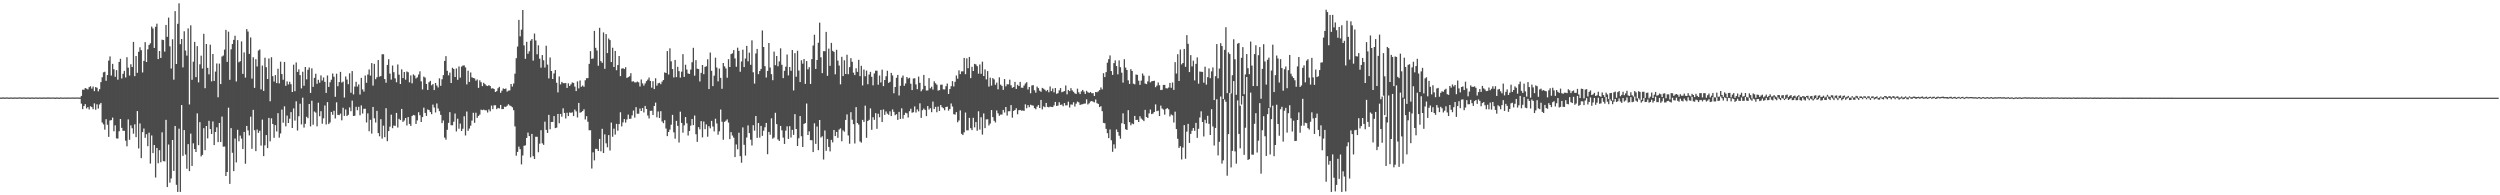 <?xml version="1.0" encoding="UTF-8"?>
<svg xmlns="http://www.w3.org/2000/svg" width="1920" height="150">
  <path d="M0 74.894h1v1.000H0zM1 74.912h1v1.000H1zM2 74.775h1v1.000H2zM3 74.908h1v1.000H3zM4 74.904h1v1.000H4zM5 74.774h1v1.000H5zM6 74.935h1v1.000H6zM7 74.919h1v1.000H7zM8 74.789h1v1.000H8zM9 74.942h1v1.000H9zM10 74.929h1v1.000H10zM11 74.793h1v1.000H11zM12 74.898h1v1.000H12zM13 74.913h1v1.000H13zM14 74.780h1v1.000H14zM15 74.784h1v1.000H15zM16 74.922h1v1.000H16zM17 74.851h1v1.000H17zM18 74.788h1v1.000H18zM19 74.926h1v1.000H19zM20 74.946h1v1.000H20zM21 74.794h1v1.000H21zM22 74.919h1v1.000H22zM23 74.965h1v1.000H23zM24 74.793h1v1.000H24zM25 74.908h1v1.000H25zM26 74.940h1v1.000H26zM27 74.794h1v1.000H27zM28 74.908h1v1.000H28zM29 74.941h1v1.000H29zM30 74.800h1v1.000H30zM31 74.908h1v1.000H31zM32 74.911h1v1.000H32zM33 74.816h1v1.000H33zM34 74.880h1v1.000H34zM35 74.915h1v1.000H35zM36 74.811h1v1.000H36zM37 74.810h1v1.000H37zM38 74.905h1v1.000H38zM39 74.887h1v1.000H39zM40 74.801h1v1.000H40zM41 74.889h1v1.000H41zM42 74.969h1v1.000H42zM43 74.815h1v1.000H43zM44 74.896h1v1.000H44zM45 74.986h1v1.000H45zM46 74.827h1v1.000H46zM47 74.893h1v1.000H47zM48 74.944h1v1.000H48zM49 74.830h1v1.000H49zM50 74.889h1v1.000H50zM51 74.918h1v1.000H51zM52 74.831h1v1.000H52zM53 74.897h1v1.000H53zM54 74.894h1v1.000H54zM55 74.840h1v1.000H55zM56 74.873h1v1.000H56zM57 74.884h1v1.000H57zM58 74.844h1v1.000H58zM59 74.844h1v1.000H59zM60 74.895h1v1.000H60zM61 74.913h1v1.000H61zM62 73.658h1v5.946H62zM63 68.888h1v14.944H63zM64 68.938h1v12.517H64zM65 67.581h1v12.379H65zM66 68.115h1v15.125H66zM67 68.641h1v13.618H67zM68 66.932h1v17.126H68zM69 66.207h1v15.391H69zM70 68.029h1v14.202H70zM71 66.447h1v17.407H71zM72 69.979h1v9.408H72zM73 66.891h1v17.376H73zM74 67.400h1v12.749H74zM75 70.126h1v13.277H75zM76 68.469h1v11.752H76zM77 63.070h1v15.980H77zM78 59.350h1v34.779H78zM79 55.569h1v39.950H79zM80 55.084h1v44.490H80zM81 62.063h1v29.490H81zM82 57.661h1v38.156H82zM83 46.552h1v58.542H83zM84 43.298h1v49.243H84zM85 58.030h1v34.247H85zM86 49.045h1v41.270H86zM87 53.214h1v47.621H87zM88 58.966h1v37.296H88zM89 53.885h1v52.380H89zM90 61.210h1v45.217H90zM91 47.550h1v53.258H91zM92 45.144h1v46.272H92zM93 60.251h1v37.930H93zM94 56.695h1v43.770H94zM95 54.422h1v46.041H95zM96 59.483h1v48.554H96zM97 43.934h1v68.444H97zM98 51.973h1v39.751H98zM99 57.993h1v49.364H99zM100 49.371h1v46.937H100zM101 51.449h1v47.053H101zM102 32.142h1v70.533H102zM103 58.491h1v37.015H103zM104 43.053h1v62.288H104zM105 55.900h1v29.401H105zM106 39.797h1v74.231H106zM107 36.306h1v58.517H107zM108 38.532h1v82.935H108zM109 55.672h1v45.821H109zM110 46.753h1v51.967H110zM111 32.345h1v73.482H111zM112 47.593h1v55.456H112zM113 37.885h1v74.413H113zM114 34.529h1v67.380H114zM115 33.247h1v92.381H115zM116 20.453h1v83.578H116zM117 21.923h1v95.657H117zM118 36.820h1v74.564H118zM119 20.574h1v115.765H119zM120 18.177h1v95.444H120zM121 45.338h1v80.030H121zM122 39.192h1v76.163H122zM123 44.492h1v80.139H123zM124 30.444h1v71.190H124zM125 30.793h1v92.953H125zM126 39.638h1v84.306H126zM127 19.128h1v72.917H127zM128 28.254h1v115.423H128zM129 13.529h1v97.467H129zM130 35.572h1v104.737H130zM131 52.646h1v84.434H131zM132 30.142h1v77.381H132zM133 61.181h1v70.116H133zM134 8.565h1v88.224H134zM135 49.167h1v92.759H135zM136 18.297h1v129.124H136zM137 2.579h1v96.234H137zM138 33.929h1v113.492H138zM139 29.957h1v50.758H139zM140 51.751h1v67.972H140zM141 23.993h1v75.887H141zM142 38.809h1v79.856H142zM143 42.693h1v86.879H143zM144 21.823h1v88.882H144zM145 80.227h1v51.184H145zM146 19.431h1v83.186H146zM147 61.300h1v66.129H147zM148 47.379h1v62.678H148zM149 32.178h1v82.321H149zM150 59.222h1v57.498H150zM151 35.443h1v51.652H151zM152 63.297h1v48.197H152zM153 49.389h1v44.412H153zM154 42.748h1v77.388H154zM155 52.650h1v66.310H155zM156 25.947h1v72.489H156zM157 67.752h1v47.616H157zM158 33.792h1v62.985H158zM159 52.139h1v54.133H159zM160 57.095h1v35.661H160zM161 34.295h1v64.810H161zM162 62.522h1v40.401H162zM163 41.460h1v51.838H163zM164 62.154h1v49.253H164zM165 55.001h1v46.386H165zM166 48.726h1v49.078H166zM167 74.711h1v34.471H167zM168 48.859h1v45.584H168zM169 64.543h1v44.494H169zM170 43.417h1v46.114H170zM171 42.631h1v69.999H171zM172 38.080h1v74.473H172zM173 22.930h1v112.256H173zM174 47.521h1v84.592H174zM175 24.333h1v58.374H175zM176 61.297h1v79.913H176zM177 37.901h1v60.489H177zM178 33.813h1v83.546H178zM179 30.626h1v100.787H179zM180 27.457h1v78.944H180zM181 62.569h1v62.171H181zM182 30.840h1v68.830H182zM183 47.837h1v60.721H183zM184 47.019h1v57.104H184zM185 31.789h1v74.669H185zM186 56.715h1v57.757H186zM187 40.250h1v61.077H187zM188 59.603h1v66.129H188zM189 22.326h1v74.382H189zM190 24.243h1v75.889H190zM191 41.391h1v62.577H191zM192 28.769h1v60.838H192zM193 60.361h1v53.920H193zM194 43.981h1v40.373H194zM195 67.482h1v32.516H195zM196 45.451h1v70.625H196zM197 51.064h1v48.392H197zM198 38.804h1v63.244H198zM199 38.011h1v62.368H199zM200 68.678h1v43.167H200zM201 50.359h1v41.492H201zM202 69.835h1v50.093H202zM203 44.360h1v67.264H203zM204 51.612h1v52.134H204zM205 60.678h1v53.109H205zM206 44.880h1v45.713H206zM207 77.781h1v30.740H207zM208 43.946h1v46.934H208zM209 58.471h1v36.758H209zM210 62.608h1v43.243H210zM211 57.644h1v38.435H211zM212 63.803h1v37.148H212zM213 52.774h1v34.155H213zM214 64.025h1v41.703H214zM215 47.351h1v55.129H215zM216 56.898h1v27.261H216zM217 61.216h1v33.049H217zM218 47.589h1v34.064H218zM219 65.903h1v31.137H219zM220 62.499h1v26.262H220zM221 64.893h1v29.586H221zM222 62.806h1v28.376H222zM223 64.689h1v21.443H223zM224 70.660h1v27.651H224zM225 49.661h1v33.565H225zM226 70.058h1v22.566H226zM227 47.963h1v29.859H227zM228 55.251h1v44.981H228zM229 53.251h1v36.030H229zM230 57.708h1v21.966H230zM231 67.866h1v27.648H231zM232 55.103h1v19.904H232zM233 65.821h1v32.189H233zM234 51.464h1v43.598H234zM235 60.913h1v28.792H235zM236 53.608h1v37.186H236zM237 51.827h1v28.045H237zM238 71.369h1v25.701H238zM239 52.496h1v24.858H239zM240 66.711h1v29.076H240zM241 59.807h1v25.838H241zM242 56.625h1v29.841H242zM243 64.359h1v32.663H243zM244 61.262h1v17.660H244zM245 63.469h1v25.827H245zM246 57.894h1v27.519H246zM247 61.843h1v33.166H247zM248 59.484h1v31.390H248zM249 62.866h1v18.157H249zM250 71.355h1v24.253H250zM251 57.936h1v20.496H251zM252 66.751h1v28.525H252zM253 63.190h1v30.864H253zM254 61.221h1v24.746H254zM255 56.461h1v31.685H255zM256 58.922h1v26.164H256zM257 74.347h1v16.616H257zM258 56.568h1v22.009H258zM259 66.211h1v21.995H259zM260 63.035h1v25.412H260zM261 55.210h1v32.011H261zM262 63.387h1v29.019H262zM263 62.663h1v20.059H263zM264 74.910h1v14.053H264zM265 58.735h1v25.335H265zM266 61.063h1v28.070H266zM267 64.684h1v23.485H267zM268 56.295h1v26.191H268zM269 71.197h1v14.216H269zM270 54.570h1v22.701H270zM271 72.516h1v16.550H271zM272 66.531h1v22.367H272zM273 62.840h1v19.178H273zM274 66.477h1v18.195H274zM275 64.796h1v17.236H275zM276 72.622h1v15.927H276zM277 59.822h1v21.108H277zM278 68.677h1v18.491H278zM279 70.346h1v13.211H279zM280 58.019h1v25.470H280zM281 63.609h1v30.464H281zM282 57.247h1v29.843H282zM283 53.325h1v47.485H283zM284 58.073h1v33.908H284zM285 48.445h1v54.150H285zM286 65.760h1v16.341H286zM287 49.038h1v41.827H287zM288 60.827h1v33.269H288zM289 59.346h1v25.825H289zM290 46.128h1v56.063H290zM291 58.858h1v45.771H291zM292 58.435h1v33.130H292zM293 41.684h1v64.769H293zM294 41.693h1v54.825H294zM295 60.747h1v44.604H295zM296 63.515h1v19.606H296zM297 49.859h1v58.604H297zM298 45.459h1v55.212H298zM299 56.549h1v40.731H299zM300 61.145h1v26.944H300zM301 50.319h1v48.159H301zM302 55.458h1v40.942H302zM303 60.169h1v36.511H303zM304 63.161h1v23.567H304zM305 49.508h1v48.420H305zM306 57.349h1v33.868H306zM307 64.501h1v27.732H307zM308 53.251h1v30.406H308zM309 59.937h1v33.677H309zM310 55.295h1v37.295H310zM311 61.200h1v29.436H311zM312 54.861h1v41.499H312zM313 55.500h1v34.425H313zM314 63.254h1v31.942H314zM315 57.881h1v38.816H315zM316 63.997h1v25.166H316zM317 57.132h1v31.147H317zM318 58.002h1v30.643H318zM319 60.280h1v34.884H319zM320 59.367h1v33.083H320zM321 57.222h1v28.954H321zM322 54.793h1v33.717H322zM323 62.457h1v31.243H323zM324 68.701h1v21.218H324zM325 58.808h1v23.868H325zM326 59.598h1v27.159H326zM327 64.442h1v24.587H327zM328 69.076h1v14.996H328zM329 63.116h1v21.396H329zM330 62.124h1v23.935H330zM331 65.538h1v22.150H331zM332 64.539h1v15.804H332zM333 69.164h1v13.440H333zM334 63.744h1v22.646H334zM335 65.678h1v13.800H335zM336 67.197h1v16.105H336zM337 60.166h1v25.246H337zM338 65.902h1v22.316H338zM339 60.891h1v33.671H339zM340 57.681h1v34.842H340zM341 46.803h1v58.872H341zM342 43.090h1v64.161H342zM343 54.372h1v45.302H343zM344 57.848h1v36.511H344zM345 55.769h1v30.374H345zM346 63.728h1v32.454H346zM347 52.039h1v44.181H347zM348 53.007h1v40.482H348zM349 59.157h1v28.013H349zM350 52.557h1v48.423H350zM351 61.264h1v29.905H351zM352 51.025h1v47.861H352zM353 59.601h1v35.336H353zM354 51.125h1v49.475H354zM355 50.323h1v48.562H355zM356 50.205h1v39.079H356zM357 51.784h1v52.258H357zM358 64.812h1v20.844H358zM359 54.290h1v46.155H359zM360 62.912h1v35.782H360zM361 55.631h1v40.867H361zM362 59.397h1v33.230H362zM363 59.895h1v26.760H363zM364 60.227h1v34.081H364zM365 61.938h1v24.654H365zM366 61.006h1v29.530H366zM367 67.495h1v21.566H367zM368 61.675h1v26.358H368zM369 63.203h1v21.022H369zM370 66.135h1v18.423H370zM371 63.613h1v20.536H371zM372 64.597h1v20.111H372zM373 65.685h1v19.050H373zM374 66.100h1v20.330H374zM375 65.371h1v18.676H375zM376 66.109h1v19.407H376zM377 67.984h1v13.120H377zM378 67.751h1v16.083H378zM379 68.345h1v12.534H379zM380 70.663h1v10.183H380zM381 70.012h1v13.817H381zM382 67.799h1v15.096H382zM383 66.731h1v16.573H383zM384 71.250h1v9.318H384zM385 69.657h1v14.175H385zM386 67.894h1v15.851H386zM387 68.369h1v13.542H387zM388 67.951h1v14.182H388zM389 70.367h1v10.830H389zM390 69.563h1v10.491H390zM391 69.408h1v11.575H391zM392 64.504h1v17.052H392zM393 66.472h1v15.936H393zM394 64.139h1v20.470H394zM395 56.552h1v40.501H395zM396 44.718h1v74.842H396zM397 35.724h1v80.952H397zM398 15.243h1v97.359H398zM399 27.910h1v86.698H399zM400 22.780h1v103.460H400zM401 7.690h1v111.703H401zM402 34.866h1v77.115H402zM403 45.179h1v66.460H403zM404 32.089h1v73.847H404zM405 41.258h1v60.554H405zM406 39.360h1v65.124H406zM407 31.257h1v89.633H407zM408 30.015h1v72.840H408zM409 46.541h1v73.435H409zM410 25.774h1v96.354H410zM411 31.055h1v73.943H411zM412 41.656h1v63.395H412zM413 34.790h1v82.147H413zM414 45.034h1v65.289H414zM415 51.959h1v48.048H415zM416 42.314h1v67.774H416zM417 46.299h1v64.946H417zM418 51.857h1v41.603H418zM419 35.137h1v64.619H419zM420 49.591h1v52.508H420zM421 60.225h1v27.995H421zM422 44.154h1v55.128H422zM423 54.534h1v39.146H423zM424 60.650h1v33.002H424zM425 56.441h1v32.696H425zM426 53.802h1v44.616H426zM427 63.518h1v34.521H427zM428 70.967h1v16.541H428zM429 58.729h1v35.933H429zM430 64.807h1v22.704H430zM431 62.881h1v26.745H431zM432 63.842h1v19.335H432zM433 63.882h1v22.850H433zM434 63.799h1v27.195H434zM435 67.545h1v19.042H435zM436 64.018h1v25.104H436zM437 65.977h1v20.381H437zM438 64.773h1v21.909H438zM439 63.271h1v23.021H439zM440 63.714h1v25.437H440zM441 66.500h1v17.673H441zM442 69.963h1v15.578H442zM443 62.530h1v27.679H443zM444 67.888h1v11.145H444zM445 61.814h1v24.771H445zM446 66.603h1v19.540H446zM447 65.689h1v19.599H447zM448 66.679h1v17.241H448zM449 61.634h1v30.114H449zM450 60.066h1v29.150H450zM451 59.998h1v33.516H451zM452 49.037h1v51.024H452zM453 39.294h1v60.756H453zM454 45.200h1v84.215H454zM455 44.882h1v72.114H455zM456 23.687h1v99.488H456zM457 36.734h1v77.540H457zM458 38.736h1v75.639H458zM459 50.478h1v65.511H459zM460 21.356h1v85.349H460zM461 46.959h1v69.266H461zM462 48.295h1v50.604H462zM463 24.889h1v92.670H463zM464 52.837h1v50.407H464zM465 26.149h1v83.909H465zM466 40.756h1v72.417H466zM467 29.591h1v74.165H467zM468 30.772h1v84.859H468zM469 47.656h1v46.481H469zM470 36.666h1v68.327H470zM471 51.468h1v47.350H471zM472 39.114h1v64.282H472zM473 53.890h1v41.244H473zM474 49.975h1v50.375H474zM475 43.021h1v52.269H475zM476 58.480h1v27.716H476zM477 52.684h1v44.416H477zM478 52.370h1v41.642H478zM479 53.039h1v38.404H479zM480 51.584h1v42.575H480zM481 59.871h1v31.902H481zM482 59.226h1v28.802H482zM483 58.557h1v32.729H483zM484 56.224h1v34.915H484zM485 62.646h1v26.005H485zM486 62.413h1v22.455H486zM487 63.279h1v27.050H487zM488 63.291h1v18.978H488zM489 62.640h1v24.709H489zM490 63.212h1v24.120H490zM491 66.389h1v16.983H491zM492 61.025h1v24.240H492zM493 64.074h1v18.938H493zM494 65.719h1v20.663H494zM495 64.062h1v17.314H495zM496 62.305h1v21.408H496zM497 61.138h1v27.618H497zM498 59.519h1v31.484H498zM499 62.161h1v23.006H499zM500 67.307h1v17.718H500zM501 62.364h1v25.954H501zM502 68.391h1v13.031H502zM503 60.091h1v18.706H503zM504 65.786h1v24.348H504zM505 63.982h1v21.638H505zM506 63.606h1v27.063H506zM507 64.641h1v20.744H507zM508 62.648h1v30.626H508zM509 61.454h1v33.160H509zM510 55.624h1v36.688H510zM511 56.076h1v42.620H511zM512 39.242h1v65.331H512zM513 57.233h1v44.118H513zM514 37.110h1v62.413H514zM515 47.128h1v48.641H515zM516 53.024h1v35.202H516zM517 59.477h1v42.172H517zM518 46.013h1v60.500H518zM519 59.243h1v33.565H519zM520 51.292h1v45.390H520zM521 54.627h1v54.825H521zM522 59.603h1v26.178H522zM523 55.036h1v39.374H523zM524 41.591h1v60.316H524zM525 59.101h1v37.150H525zM526 49.696h1v40.187H526zM527 53.424h1v41.317H527zM528 56.401h1v47.671H528zM529 56.785h1v43.807H529zM530 53.455h1v43.037H530zM531 47.815h1v43.590H531zM532 36.727h1v59.358H532zM533 58.095h1v30.634H533zM534 46.195h1v56.928H534zM535 52.752h1v56.219H535zM536 53.030h1v44.609H536zM537 62.573h1v36.749H537zM538 55.942h1v37.109H538zM539 49.910h1v55.611H539zM540 56.999h1v36.340H540zM541 51.335h1v47.893H541zM542 50.870h1v44.689H542zM543 45.509h1v59.495H543zM544 68.395h1v28.527H544zM545 40.326h1v58.229H545zM546 54.399h1v38.421H546zM547 66.160h1v30.999H547zM548 58.131h1v42.789H548zM549 44.303h1v46.905H549zM550 51.868h1v42.951H550zM551 62.454h1v41.015H551zM552 52.682h1v48.201H552zM553 59.808h1v24.304H553zM554 68.220h1v25.258H554zM555 48.393h1v58.940H555zM556 50.926h1v42.682H556zM557 52.585h1v40.153H557zM558 59.689h1v32.018H558zM559 45.490h1v48.672H559zM560 51.466h1v55.398H560zM561 41.532h1v59.927H561zM562 40.971h1v63.128H562zM563 38.456h1v67.274H563zM564 44.877h1v75.762H564zM565 51.240h1v59.718H565zM566 36.627h1v78.030H566zM567 39.072h1v62.884H567zM568 55.073h1v64.880H568zM569 47.212h1v77.760H569zM570 38.125h1v59.715H570zM571 51.483h1v59.716H571zM572 44.976h1v74.508H572zM573 35.237h1v70.412H573zM574 47.115h1v49.186H574zM575 40.439h1v61.817H575zM576 49.766h1v57.497H576zM577 30.999h1v80.762H577zM578 55.502h1v40.658H578zM579 64.208h1v36.123H579zM580 41.084h1v48.017H580zM581 37.574h1v68.324H581zM582 56.917h1v37.540H582zM583 54.527h1v51.168H583zM584 52.943h1v43.776H584zM585 23.372h1v80.998H585zM586 36.103h1v64.325H586zM587 50.857h1v46.901H587zM588 59.521h1v34.880H588zM589 54.477h1v63.958H589zM590 33.046h1v68.282H590zM591 51.883h1v51.584H591zM592 56.962h1v33.919H592zM593 61.585h1v44.950H593zM594 39.648h1v65.959H594zM595 50.053h1v36.559H595zM596 43.014h1v52.341H596zM597 50.872h1v56.253H597zM598 47.150h1v61.076H598zM599 37.095h1v59.611H599zM600 49.790h1v50.330H600zM601 59.983h1v45.678H601zM602 54.360h1v56.177H602zM603 51.267h1v49.033H603zM604 41.863h1v55.144H604zM605 57.912h1v48.803H605zM606 51.470h1v45.426H606zM607 54.354h1v51.266H607zM608 38.401h1v61.313H608zM609 69.493h1v34.064H609zM610 40.795h1v46.875H610zM611 58.942h1v40.132H611zM612 38.959h1v73.150H612zM613 54.196h1v51.980H613zM614 63.014h1v26.104H614zM615 46.296h1v58.350H615zM616 48.914h1v64.002H616zM617 45.376h1v49.803H617zM618 64.403h1v30.123H618zM619 46.894h1v32.617H619zM620 53.231h1v50.443H620zM621 51.585h1v49.262H621zM622 64.441h1v43.170H622zM623 45.393h1v62.356H623zM624 34.964h1v81.809H624zM625 26.687h1v68.034H625zM626 52.933h1v57.534H626zM627 46.064h1v51.100H627zM628 32.803h1v82.532H628zM629 17.409h1v74.731H629zM630 44.052h1v61.595H630zM631 56.142h1v48.536H631zM632 39.301h1v83.232H632zM633 39.327h1v60.854H633zM634 24.480h1v91.404H634zM635 58.230h1v48.525H635zM636 37.343h1v75.516H636zM637 50.511h1v65.782H637zM638 32.902h1v74.522H638zM639 39.014h1v70.373H639zM640 39.815h1v60.026H640zM641 57.087h1v47.422H641zM642 38.222h1v63.081H642zM643 46.563h1v59.261H643zM644 50.356h1v49.137H644zM645 64.781h1v33.816H645zM646 43.630h1v64.867H646zM647 58.425h1v41.740H647zM648 46.327h1v54.789H648zM649 56.828h1v35.297H649zM650 42.060h1v45.822H650zM651 56.987h1v47.075H651zM652 51.578h1v58.802H652zM653 44.639h1v41.529H653zM654 47.449h1v44.500H654zM655 55.818h1v39.555H655zM656 57.640h1v52.525H656zM657 52.417h1v29.840H657zM658 55.185h1v39.265H658zM659 45.920h1v49.789H659zM660 58.468h1v50.180H660zM661 50.557h1v58.996H661zM662 65.660h1v26.373H662zM663 53.415h1v40.222H663zM664 58.592h1v22.536H664zM665 54.212h1v51.641H665zM666 64.711h1v28.242H666zM667 57.227h1v34.765H667zM668 55.184h1v28.076H668zM669 58.970h1v40.723H669zM670 65.516h1v24.486H670zM671 56.417h1v35.615H671zM672 54.268h1v32.629H672zM673 54.288h1v44.620H673zM674 65.060h1v22.298H674zM675 58.019h1v32.030H675zM676 63.313h1v21.111H676zM677 53.501h1v40.233H677zM678 66.174h1v17.894H678zM679 61.418h1v26.803H679zM680 58.553h1v27.073H680zM681 54.310h1v32.965H681zM682 63.635h1v24.517H682zM683 62.804h1v22.716H683zM684 55.959h1v33.183H684zM685 57.963h1v26.051H685zM686 71.618h1v14.310H686zM687 66.791h1v21.672H687zM688 59.729h1v27.964H688zM689 57.557h1v34.500H689zM690 73.340h1v12.562H690zM691 65.908h1v25.459H691zM692 59.668h1v23.516H692zM693 58.030h1v33.123H693zM694 65.883h1v22.384H694zM695 64.106h1v22.456H695zM696 59.122h1v27.929H696zM697 60.368h1v29.904H697zM698 59.730h1v25.683H698zM699 64.305h1v19.228H699zM700 69.185h1v17.376H700zM701 60.299h1v25.878H701zM702 60.112h1v21.604H702zM703 64.826h1v21.595H703zM704 68.498h1v15.508H704zM705 58.833h1v26.705H705zM706 63.568h1v15.775H706zM707 70.113h1v20.393H707zM708 68.670h1v15.944H708zM709 57.567h1v25.811H709zM710 65.950h1v18.504H710zM711 69.546h1v19.640H711zM712 69.439h1v12.041H712zM713 59.994h1v24.107H713zM714 67.818h1v15.270H714zM715 66.591h1v19.593H715zM716 68.791h1v9.251H716zM717 62.461h1v21.327H717zM718 63.941h1v18.125H718zM719 65.010h1v21.228H719zM720 69.604h1v12.290H720zM721 69.198h1v16.060H721zM722 65.097h1v15.529H722zM723 64.951h1v17.373H723zM724 68.582h1v14.547H724zM725 68.718h1v15.945H725zM726 66.202h1v15.979H726zM727 64.147h1v17.792H727zM728 72.141h1v12.859H728zM729 68.409h1v15.296H729zM730 66.179h1v13.273H730zM731 62.325h1v19.474H731zM732 66.384h1v21.327H732zM733 62.829h1v25.203H733zM734 57.967h1v28.172H734zM735 60.408h1v33.486H735zM736 54.026h1v38.478H736zM737 56.928h1v27.842H737zM738 54.819h1v47.951H738zM739 54.802h1v48.954H739zM740 44.502h1v57.130H740zM741 57.005h1v29.421H741zM742 44.775h1v55.320H742zM743 52.388h1v47.702H743zM744 43.727h1v46.809H744zM745 60.024h1v38.452H745zM746 51.299h1v48.667H746zM747 54.547h1v35.933H747zM748 49.071h1v48.762H748zM749 49.453h1v44.315H749zM750 50.776h1v49.643H750zM751 56.570h1v28.874H751zM752 49.497h1v50.016H752zM753 56.677h1v33.399H753zM754 47.383h1v55.979H754zM755 58.375h1v28.773H755zM756 53.278h1v45.141H756zM757 60.956h1v30.752H757zM758 54.580h1v37.011H758zM759 66.500h1v29.881H759zM760 59.670h1v35.262H760zM761 65.728h1v18.823H761zM762 59.972h1v29.987H762zM763 60.962h1v31.788H763zM764 65.143h1v28.920H764zM765 63.422h1v21.421H765zM766 68.591h1v18.454H766zM767 59.382h1v29.565H767zM768 64.973h1v23.028H768zM769 65.933h1v22.029H769zM770 69.042h1v15.410H770zM771 60.710h1v25.714H771zM772 66.307h1v15.860H772zM773 64.709h1v24.060H773zM774 64.747h1v20.695H774zM775 61.191h1v24.203H775zM776 65.464h1v15.212H776zM777 67.411h1v22.942H777zM778 66.874h1v18.307H778zM779 62.890h1v21.573H779zM780 68.277h1v14.869H780zM781 65.119h1v22.643H781zM782 66.078h1v18.627H782zM783 62.918h1v21.535H783zM784 67.338h1v17.670H784zM785 67.424h1v17.441H785zM786 65.685h1v19.460H786zM787 64.102h1v16.001H787zM788 63.135h1v20.008H788zM789 68.730h1v12.025H789zM790 66.840h1v15.469H790zM791 71.646h1v8.765H791zM792 65.648h1v15.267H792zM793 65.398h1v15.701H793zM794 69.344h1v13.698H794zM795 71.146h1v12.765H795zM796 66.508h1v15.414H796zM797 67.673h1v13.018H797zM798 69.634h1v13.311H798zM799 70.501h1v6.269H799zM800 67.482h1v16.557H800zM801 68.118h1v13.586H801zM802 68.893h1v13.421H802zM803 70.034h1v9.003H803zM804 69.052h1v13.022H804zM805 70.858h1v11.596H805zM806 66.384h1v15.475H806zM807 70.003h1v12.142H807zM808 67.988h1v14.244H808zM809 70.907h1v10.037H809zM810 67.597h1v10.706H810zM811 72.024h1v9.312H811zM812 71.559h1v9.540H812zM813 69.395h1v9.155H813zM814 67.648h1v12.958H814zM815 70.794h1v9.505H815zM816 70.403h1v11.193H816zM817 69.955h1v9.195H817zM818 65.657h1v15.343H818zM819 72.459h1v8.400H819zM820 69.131h1v8.971H820zM821 69.978h1v12.586H821zM822 67.672h1v12.545H822zM823 69.451h1v10.929H823zM824 70.501h1v8.041H824zM825 71.678h1v10.164H825zM826 72.141h1v7.482H826zM827 68.104h1v9.936H827zM828 70.843h1v7.758H828zM829 72.222h1v8.386H829zM830 70.197h1v10.050H830zM831 69.085h1v10.961H831zM832 70.363h1v9.237H832zM833 72.149h1v7.351H833zM834 69.742h1v6.547H834zM835 70.801h1v9.405H835zM836 71.372h1v7.990H836zM837 70.635h1v7.332H837zM838 71.590h1v5.962H838zM839 71.556h1v6.560H839zM840 73.724h1v4.893H840zM841 70.660h1v5.804H841zM842 70.839h1v8.415H842zM843 70.175h1v9.663H843zM844 69.178h1v13.088H844zM845 67.169h1v14.415H845zM846 68.674h1v16.722H846zM847 56.235h1v38.124H847zM848 59.209h1v35.458H848zM849 55.402h1v43.563H849zM850 48.121h1v54.155H850zM851 45.477h1v60.603H851zM852 42.537h1v56.901H852zM853 54.584h1v53.162H853zM854 57.478h1v59.108H854zM855 48.473h1v62.364H855zM856 46.328h1v67.737H856zM857 50.763h1v48.685H857zM858 57.062h1v44.322H858zM859 46.396h1v57.828H859zM860 51.606h1v54.908H860zM861 55.798h1v38.862H861zM862 63.419h1v23.599H862zM863 45.446h1v49.887H863zM864 51.903h1v47.395H864zM865 53.751h1v46.093H865zM866 61.698h1v22.959H866zM867 64.473h1v29.343H867zM868 53.069h1v43.155H868zM869 54.464h1v40.382H869zM870 64.261h1v31.149H870zM871 64.765h1v24.294H871zM872 57.251h1v34.899H872zM873 57.517h1v34.478H873zM874 61.930h1v31.746H874zM875 65.175h1v24.093H875zM876 61.890h1v29.161H876zM877 56.429h1v35.537H877zM878 58.059h1v34.973H878zM879 64.145h1v20.242H879zM880 64.608h1v25.238H880zM881 62.492h1v28.140H881zM882 58.167h1v28.916H882zM883 63.291h1v20.804H883zM884 62.459h1v25.201H884zM885 62.189h1v25.061H885zM886 61.988h1v24.017H886zM887 66.953h1v13.248H887zM888 65.727h1v19.681H888zM889 63.316h1v21.667H889zM890 65.481h1v23.667H890zM891 69.194h1v11.914H891zM892 68.952h1v14.409H892zM893 65.221h1v18.973H893zM894 65.194h1v22.878H894zM895 67.727h1v16.049H895zM896 67.948h1v15.023H896zM897 67.237h1v16.725H897zM898 63.699h1v25.686H898zM899 67.433h1v20.484H899zM900 63.323h1v25.234H900zM901 69.036h1v25.045H901zM902 47.720h1v38.020H902zM903 56.479h1v42.669H903zM904 41.600h1v64.975H904zM905 62.226h1v51.384H905zM906 38.058h1v74.214H906zM907 49.453h1v73.024H907zM908 48.368h1v64.942H908zM909 37.568h1v58.546H909zM910 51.285h1v70.609H910zM911 26.986h1v74.122H911zM912 33.659h1v61.477H912zM913 55.337h1v54.428H913zM914 42.365h1v60.512H914zM915 51.003h1v49.380H915zM916 46.570h1v51.717H916zM917 61.737h1v38.714H917zM918 49.060h1v45.291H918zM919 44.075h1v61.813H919zM920 64.280h1v34.652H920zM921 54.936h1v35.331H921zM922 55.140h1v30.382H922zM923 55.204h1v38.472H923zM924 63.479h1v41.324H924zM925 51.192h1v40.807H925zM926 64.983h1v29.697H926zM927 59.296h1v29.663H927zM928 52.555h1v42.550H928zM929 60.037h1v43.640H929zM930 54.845h1v29.034H930zM931 51.824h1v45.324H931zM932 76.862h1v34.890H932zM933 58.546h1v39.730H933zM934 33.836h1v42.378H934zM935 60.160h1v59.190H935zM936 52.610h1v56.303H936zM937 33.194h1v40.955H937zM938 35.368h1v90.272H938zM939 76.043h1v47.109H939zM940 38.288h1v38.178H940zM941 20.873h1v57.307H941zM942 71.525h1v63.414H942zM943 40.264h1v62.750H943zM944 41.538h1v29.820H944zM945 71.749h1v56.809H945zM946 57.776h1v58.075H946zM947 30.154h1v32.112H947zM948 45.499h1v70.791H948zM949 72.782h1v52.914H949zM950 33.557h1v43.546H950zM951 32.957h1v69.916H951zM952 81.195h1v32.706H952zM953 44.379h1v35.907H953zM954 36.211h1v37.572H954zM955 72.403h1v46.514H955zM956 57.213h1v40.867H956zM957 41.542h1v17.519H957zM958 52.362h1v70.477H958zM959 56.973h1v65.223H959zM960 31.874h1v39.268H960zM961 50.372h1v68.410H961zM962 66.119h1v52.643H962zM963 41.573h1v53.530H963zM964 34.747h1v52.194H964zM965 66.102h1v51.065H965zM966 42.405h1v65.650H966zM967 36.131h1v43.089H967zM968 75.835h1v57.533H968zM969 52.904h1v47.135H969zM970 33.920h1v55.336H970zM971 47.186h1v57.463H971zM972 64.949h1v54.804H972zM973 45.935h1v41.735H973zM974 44.232h1v38.734H974zM975 82.514h1v36.112H975zM976 54.178h1v37.304H976zM977 34.290h1v46.866H977zM978 70.682h1v49.290H978zM979 57.702h1v53.638H979zM980 42.646h1v37.812H980zM981 44.895h1v50.348H981zM982 63.396h1v40.870H982zM983 45.405h1v38.536H983zM984 52.267h1v29.757H984zM985 69.648h1v39.091H985zM986 53.178h1v31.864H986zM987 51.091h1v31.773H987zM988 67.721h1v34.130H988zM989 53.921h1v32.996H989zM990 42.173h1v38.654H990zM991 56.639h1v34.216H991zM992 58.612h1v42.409H992zM993 59.921h1v32.764H993zM994 61.643h1v46.677H994zM995 66.598h1v41.576H995zM996 51.003h1v41.179H996zM997 43.759h1v42.558H997zM998 66.756h1v35.203H998zM999 65.622h1v30.939H999zM1000 52.056h1v23.847H1000zM1001 50.188h1v46.346H1001zM1002 63.242h1v31.027H1002zM1003 46.559h1v48.068H1003zM1004 45.459h1v52.972H1004zM1005 59.602h1v39.888H1005zM1006 64.992h1v28.543H1006zM1007 44.437h1v41.814H1007zM1008 59.467h1v31.474H1008zM1009 65.175h1v37.717H1009zM1010 53.426h1v37.119H1010zM1011 59.202h1v28.049H1011zM1012 58.579h1v41.195H1012zM1013 53.802h1v50.832H1013zM1014 48.062h1v48.178H1014zM1015 47.884h1v67.518H1015zM1016 28.876h1v77.568H1016zM1017 23.737h1v76.076H1017zM1018 7.457h1v132.113H1018zM1019 9.253h1v110.732H1019zM1020 34.755h1v91.687H1020zM1021 11.493h1v112.113H1021zM1022 24.465h1v122.956H1022zM1023 11.397h1v107.170H1023zM1024 21.030h1v115.483H1024zM1025 17.250h1v129.726H1025zM1026 23.172h1v118.815H1026zM1027 28.974h1v92.984H1027zM1028 20.702h1v116.688H1028zM1029 29.564h1v89.118H1029zM1030 19.407h1v128.014H1030zM1031 33.035h1v98.543H1031zM1032 31.329h1v104.258H1032zM1033 50.286h1v96.724H1033zM1034 15.876h1v96.515H1034zM1035 28.322h1v80.985H1035zM1036 45.794h1v91.334H1036zM1037 16.404h1v83.746H1037zM1038 19.488h1v83.464H1038zM1039 48.911h1v69.735H1039zM1040 22.693h1v77.343H1040zM1041 43.154h1v56.571H1041zM1042 43.355h1v60.381H1042zM1043 40.774h1v50.011H1043zM1044 53.565h1v45.052H1044zM1045 49.868h1v46.942H1045zM1046 44.482h1v46.215H1046zM1047 47.690h1v47.486H1047zM1048 63.729h1v35.531H1048zM1049 32.358h1v44.339H1049zM1050 39.460h1v54.179H1050zM1051 58.429h1v38.994H1051zM1052 27.220h1v59.158H1052zM1053 36.848h1v50.477H1053zM1054 69.101h1v40.329H1054zM1055 36.109h1v55.118H1055zM1056 29.980h1v55.963H1056zM1057 66.047h1v49.262H1057zM1058 42.895h1v69.802H1058zM1059 26.559h1v53.073H1059zM1060 76.216h1v22.890H1060zM1061 74.171h1v35.424H1061zM1062 40.824h1v32.636H1062zM1063 58.613h1v29.832H1063zM1064 89.767h1v37.721H1064zM1065 36.066h1v58.000H1065zM1066 36.948h1v36.387H1066zM1067 62.970h1v63.141H1067zM1068 42.134h1v64.638H1068zM1069 43.745h1v28.381H1069zM1070 66.171h1v62.349H1070zM1071 43.377h1v83.144H1071zM1072 43.739h1v21.847H1072zM1073 59.011h1v49.691H1073zM1074 60.025h1v68.135H1074zM1075 41.233h1v29.873H1075zM1076 54.785h1v49.955H1076zM1077 75.012h1v50.666H1077zM1078 44.280h1v31.538H1078zM1079 51.389h1v37.049H1079zM1080 79.762h1v38.828H1080zM1081 49.801h1v42.599H1081zM1082 49.290h1v36.575H1082zM1083 78.048h1v31.951H1083zM1084 51.774h1v35.364H1084zM1085 47.397h1v18.843H1085zM1086 55.553h1v42.728H1086zM1087 50.721h1v53.194H1087zM1088 45.167h1v26.064H1088zM1089 56.477h1v31.130H1089zM1090 70.638h1v25.110H1090zM1091 54.825h1v19.120H1091zM1092 52.135h1v34.632H1092zM1093 71.734h1v27.163H1093zM1094 60.199h1v21.578H1094zM1095 59.358h1v18.628H1095zM1096 74.008h1v16.549H1096zM1097 62.115h1v20.659H1097zM1098 66.656h1v14.330H1098zM1099 72.519h1v13.566H1099zM1100 65.473h1v16.900H1100zM1101 70.927h1v15.841H1101zM1102 74.641h1v13.548H1102zM1103 67.962h1v12.749H1103zM1104 67.466h1v15.174H1104zM1105 74.316h1v11.790H1105zM1106 71.284h1v10.724H1106zM1107 70.077h1v13.131H1107zM1108 70.486h1v15.895H1108zM1109 68.926h1v16.121H1109zM1110 68.146h1v13.517H1110zM1111 72.322h1v14.029H1111zM1112 72.869h1v16.201H1112zM1113 66.013h1v14.640H1113zM1114 67.333h1v16.934H1114zM1115 64.876h1v21.280H1115zM1116 66.352h1v15.984H1116zM1117 65.229h1v13.087H1117zM1118 72.352h1v17.418H1118zM1119 61.827h1v19.640H1119zM1120 67.875h1v9.854H1120zM1121 70.939h1v12.140H1121zM1122 66.827h1v9.649H1122zM1123 66.368h1v9.963H1123zM1124 69.160h1v15.462H1124zM1125 62.737h1v19.845H1125zM1126 67.877h1v9.000H1126zM1127 73.968h1v6.166H1127zM1128 70.324h1v9.691H1128zM1129 65.599h1v11.094H1129zM1130 66.686h1v12.592H1130zM1131 66.720h1v14.562H1131zM1132 66.282h1v11.391H1132zM1133 67.418h1v9.400H1133zM1134 73.357h1v6.397H1134zM1135 70.738h1v5.618H1135zM1136 68.362h1v9.088H1136zM1137 70.613h1v10.979H1137zM1138 65.970h1v13.168H1138zM1139 67.836h1v10.528H1139zM1140 68.727h1v12.115H1140zM1141 70.005h1v13.899H1141zM1142 69.770h1v10.645H1142zM1143 67.250h1v16.731H1143zM1144 69.278h1v9.519H1144zM1145 68.154h1v16.028H1145zM1146 66.261h1v12.094H1146zM1147 68.220h1v13.341H1147zM1148 66.206h1v18.200H1148zM1149 73.672h1v13.624H1149zM1150 68.761h1v12.096H1150zM1151 68.301h1v13.421H1151zM1152 70.132h1v13.799H1152zM1153 71.679h1v9.075H1153zM1154 64.199h1v12.694H1154zM1155 73.250h1v11.932H1155zM1156 70.521h1v9.272H1156zM1157 68.662h1v12.645H1157zM1158 72.894h1v12.961H1158zM1159 71.190h1v12.473H1159zM1160 65.002h1v14.349H1160zM1161 70.610h1v8.292H1161zM1162 69.096h1v13.397H1162zM1163 66.343h1v13.357H1163zM1164 67.395h1v8.594H1164zM1165 71.933h1v10.689H1165zM1166 64.736h1v16.115H1166zM1167 62.663h1v11.028H1167zM1168 69.744h1v13.451H1168zM1169 71.375h1v9.134H1169zM1170 64.206h1v10.325H1170zM1171 70.171h1v12.528H1171zM1172 74.190h1v8.906H1172zM1173 63.029h1v12.881H1173zM1174 66.847h1v10.672H1174zM1175 75.021h1v8.342H1175zM1176 64.969h1v11.490H1176zM1177 67.108h1v10.412H1177zM1178 71.531h1v15.316H1178zM1179 65.607h1v19.158H1179zM1180 66.185h1v10.770H1180zM1181 74.351h1v8.924H1181zM1182 68.639h1v15.197H1182zM1183 68.053h1v10.863H1183zM1184 69.595h1v16.327H1184zM1185 69.152h1v17.625H1185zM1186 69.767h1v10.829H1186zM1187 70.073h1v12.909H1187zM1188 74.753h1v8.785H1188zM1189 69.394h1v9.805H1189zM1190 67.776h1v12.848H1190zM1191 73.499h1v8.797H1191zM1192 67.384h1v11.092H1192zM1193 69.403h1v8.356H1193zM1194 73.650h1v8.115H1194zM1195 69.114h1v10.184H1195zM1196 70.485h1v4.809H1196zM1197 71.301h1v11.234H1197zM1198 68.057h1v13.993H1198zM1199 71.572h1v5.944H1199zM1200 72.041h1v9.964H1200zM1201 71.157h1v10.988H1201zM1202 71.201h1v5.756H1202zM1203 71.545h1v8.250H1203zM1204 68.544h1v11.584H1204zM1205 69.398h1v5.217H1205zM1206 71.543h1v6.937H1206zM1207 70.025h1v9.132H1207zM1208 69.492h1v4.872H1208zM1209 71.371h1v9.098H1209zM1210 71.264h1v8.257H1210zM1211 68.241h1v5.436H1211zM1212 72.573h1v8.698H1212zM1213 75.340h1v5.226H1213zM1214 68.075h1v9.738H1214zM1215 68.324h1v9.536H1215zM1216 75.568h1v5.187H1216zM1217 68.826h1v8.337H1217zM1218 68.435h1v6.932H1218zM1219 74.098h1v6.138H1219zM1220 70.513h1v7.782H1220zM1221 69.406h1v5.460H1221zM1222 73.023h1v8.175H1222zM1223 72.471h1v6.219H1223zM1224 71.260h1v3.948H1224zM1225 73.753h1v6.752H1225zM1226 73.178h1v5.658H1226zM1227 70.429h1v4.633H1227zM1228 73.764h1v5.965H1228zM1229 74.361h1v5.056H1229zM1230 71.034h1v4.351H1230zM1231 73.012h1v5.175H1231zM1232 74.562h1v5.051H1232zM1233 71.194h1v3.326H1233zM1234 72.572h1v5.569H1234zM1235 76.066h1v3.962H1235zM1236 71.523h1v4.775H1236zM1237 71.384h1v6.110H1237zM1238 77.099h1v2.909H1238zM1239 70.901h1v7.185H1239zM1240 70.336h1v5.638H1240zM1241 75.079h1v3.278H1241zM1242 70.768h1v7.021H1242zM1243 69.944h1v5.637H1243zM1244 73.917h1v4.072H1244zM1245 72.836h1v6.169H1245zM1246 70.429h1v4.888H1246zM1247 73.105h1v4.897H1247zM1248 71.735h1v5.438H1248zM1249 69.747h1v5.045H1249zM1250 73.327h1v5.403H1250zM1251 73.668h1v4.813H1251zM1252 70.882h1v3.692H1252zM1253 73.183h1v5.313H1253zM1254 74.159h1v3.982H1254zM1255 69.937h1v4.236H1255zM1256 70.983h1v6.359H1256zM1257 75.563h1v2.595H1257zM1258 70.051h1v5.416H1258zM1259 70.617h1v5.973H1259zM1260 76.683h1v2.125H1260zM1261 70.524h1v7.189H1261zM1262 70.427h1v4.894H1262zM1263 75.159h1v3.212H1263zM1264 71.315h1v6.914H1264zM1265 71.127h1v5.340H1265zM1266 75.526h1v3.342H1266zM1267 74.261h1v4.087H1267zM1268 71.041h1v5.479H1268zM1269 75.273h1v3.540H1269zM1270 72.681h1v4.830H1270zM1271 70.581h1v3.707H1271zM1272 73.482h1v4.979H1272zM1273 73.130h1v5.315H1273zM1274 71.831h1v3.384H1274zM1275 72.418h1v6.554H1275zM1276 74.585h1v3.287H1276zM1277 71.886h1v3.513H1277zM1278 71.665h1v7.074H1278zM1279 75.486h1v3.178H1279zM1280 72.445h1v5.172H1280zM1281 72.467h1v4.971H1281zM1282 76.389h1v1.837H1282zM1283 71.540h1v7.158H1283zM1284 71.630h1v3.449H1284zM1285 73.604h1v3.381H1285zM1286 72.679h1v4.518H1286zM1287 72.183h1v2.846H1287zM1288 72.738h1v4.686H1288zM1289 74.294h1v3.787H1289zM1290 72.346h1v3.437H1290zM1291 73.536h1v3.885H1291zM1292 73.470h1v4.423H1292zM1293 71.868h1v3.806H1293zM1294 73.565h1v3.505H1294zM1295 73.724h1v4.076H1295zM1296 71.593h1v3.094H1296zM1297 73.407h1v3.720H1297zM1298 74.045h1v3.363H1298zM1299 72.039h1v2.308H1299zM1300 72.979h1v4.821H1300zM1301 74.572h1v3.491H1301zM1302 72.051h1v4.442H1302zM1303 73.606h1v3.352H1303zM1304 74.521h1v3.844H1304zM1305 71.528h1v5.441H1305zM1306 71.579h1v5.139H1306zM1307 74.842h1v3.056H1307zM1308 71.585h1v5.059H1308zM1309 71.515h1v5.072H1309zM1310 75.038h1v2.952H1310zM1311 73.134h1v4.116H1311zM1312 71.816h1v4.353H1312zM1313 74.870h1v3.503H1313zM1314 73.478h1v4.618H1314zM1315 71.381h1v3.267H1315zM1316 74.702h1v3.233H1316zM1317 74.854h1v3.070H1317zM1318 71.141h1v3.672H1318zM1319 74.349h1v3.213H1319zM1320 74.148h1v3.141H1320zM1321 69.913h1v4.169H1321zM1322 72.888h1v2.535H1322zM1323 74.413h1v2.823H1323zM1324 70.949h1v3.729H1324zM1325 71.935h1v3.380H1325zM1326 74.708h1v3.033H1326zM1327 71.420h1v3.737H1327zM1328 71.317h1v3.998H1328zM1329 74.805h1v3.084H1329zM1330 72.631h1v2.929H1330zM1331 71.503h1v4.569H1331zM1332 75.118h1v3.123H1332zM1333 73.773h1v3.632H1333zM1334 71.800h1v4.027H1334zM1335 74.608h1v2.786H1335zM1336 72.799h1v4.716H1336zM1337 71.207h1v3.662H1337zM1338 74.239h1v3.219H1338zM1339 73.809h1v3.598H1339zM1340 71.417h1v3.009H1340zM1341 74.455h1v2.863H1341zM1342 74.948h1v2.631H1342zM1343 71.687h1v3.387H1343zM1344 73.062h1v3.395H1344zM1345 75.565h1v1.806H1345zM1346 71.802h1v3.926H1346zM1347 72.458h1v3.885H1347zM1348 75.087h1v3.054H1348zM1349 72.669h1v3.406H1349zM1350 72.877h1v3.163H1350zM1351 74.480h1v3.199H1351zM1352 73.357h1v3.881H1352zM1353 72.698h1v2.975H1353zM1354 74.807h1v2.555H1354zM1355 73.986h1v2.930H1355zM1356 72.651h1v2.510H1356zM1357 74.548h1v2.394H1357zM1358 73.678h1v3.184H1358zM1359 72.434h1v2.152H1359zM1360 74.207h1v2.357H1360zM1361 73.963h1v3.147H1361zM1362 73.031h1v1.693H1362zM1363 74.077h1v2.076H1363zM1364 74.754h1v2.234H1364zM1365 72.935h1v1.875H1365zM1366 73.083h1v2.822H1366zM1367 75.224h1v1.684H1367zM1368 73.261h1v1.956H1368zM1369 73.027h1v2.726H1369zM1370 75.717h1v1.151H1370zM1371 73.136h1v2.881H1371zM1372 72.607h1v2.427H1372zM1373 74.583h1v2.217H1373zM1374 73.579h1v2.604H1374zM1375 73.006h1v2.290H1375zM1376 74.825h1v2.144H1376zM1377 73.810h1v2.991H1377zM1378 73.352h1v1.865H1378zM1379 74.781h1v2.202H1379zM1380 73.758h1v3.123H1380zM1381 73.048h1v1.170H1381zM1382 74.274h1v2.618H1382zM1383 74.545h1v2.773H1383zM1384 73.773h1v1.193H1384zM1385 73.997h1v2.490H1385zM1386 74.451h1v2.762H1386zM1387 73.739h1v1.000H1387zM1388 73.517h1v2.308H1388zM1389 75.610h1v1.393H1389zM1390 73.914h1v1.820H1390zM1391 73.693h1v2.613H1391zM1392 75.893h1v1.255H1392zM1393 73.433h1v2.768H1393zM1394 73.163h1v2.125H1394zM1395 75.294h1v1.388H1395zM1396 73.454h1v2.709H1396zM1397 73.199h1v1.753H1397zM1398 74.612h1v2.576H1398zM1399 74.298h1v2.650H1399zM1400 73.448h1v1.839H1400zM1401 74.942h1v1.823H1401zM1402 74.233h1v2.602H1402zM1403 72.829h1v1.399H1403zM1404 74.101h1v1.797H1404zM1405 74.465h1v2.376H1405zM1406 73.181h1v1.504H1406zM1407 73.231h1v2.347H1407zM1408 75.086h1v1.824H1408zM1409 73.516h1v1.541H1409zM1410 73.249h1v2.360H1410zM1411 75.343h1v1.566H1411zM1412 73.569h1v1.907H1412zM1413 73.260h1v1.982H1413zM1414 75.126h1v1.891H1414zM1415 73.648h1v2.442H1415zM1416 73.360h1v1.444H1416zM1417 74.799h1v1.870H1417zM1418 74.312h1v1.353H1418zM1419 73.611h1v1.382H1419zM1420 75.003h1v1.851H1420zM1421 74.947h1v1.778H1421zM1422 73.851h1v1.083H1422zM1423 74.829h1v1.727H1423zM1424 74.827h1v1.863H1424zM1425 73.571h1v1.441H1425zM1426 73.955h1v1.680H1426zM1427 75.279h1v1.453H1427zM1428 74.019h1v1.246H1428zM1429 74.023h1v1.296H1429zM1430 74.814h1v1.392H1430zM1431 73.941h1v1.000H1431zM1432 73.962h1v1.289H1432zM1433 75.035h1v1.251H1433zM1434 73.968h1v1.149H1434zM1435 73.960h1v1.625H1435zM1436 75.414h1v1.333H1436zM1437 74.147h1v1.244H1437zM1438 73.953h1v1.189H1438zM1439 74.925h1v1.466H1439zM1440 74.481h1v1.338H1440zM1441 73.960h1v1.451H1441zM1442 75.252h1v1.206H1442zM1443 74.869h1v1.682H1443zM1444 74.079h1v1.000H1444zM1445 75.010h1v1.000H1445zM1446 74.560h1v1.830H1446zM1447 73.712h1v1.000H1447zM1448 73.847h1v1.679H1448zM1449 74.642h1v1.644H1449zM1450 74.080h1v1.000H1450zM1451 73.791h1v1.525H1451zM1452 74.724h1v1.594H1452zM1453 74.025h1v1.000H1453zM1454 73.767h1v1.568H1454zM1455 74.860h1v1.368H1455zM1456 74.172h1v1.000H1456zM1457 73.932h1v1.544H1457zM1458 74.909h1v1.616H1458zM1459 74.851h1v1.000H1459zM1460 74.087h1v1.358H1460zM1461 75.015h1v1.226H1461zM1462 74.638h1v1.345H1462zM1463 74.021h1v1.117H1463zM1464 74.921h1v1.281H1464zM1465 74.852h1v1.460H1465zM1466 74.003h1v1.000H1466zM1467 74.709h1v1.000H1467zM1468 74.650h1v1.328H1468zM1469 74.190h1v1.000H1469zM1470 74.194h1v1.197H1470zM1471 74.610h1v1.420H1471zM1472 74.485h1v1.000H1472zM1473 74.269h1v1.128H1473zM1474 74.743h1v1.173H1474zM1475 74.367h1v1.000H1475zM1476 74.084h1v1.428H1476zM1477 74.915h1v1.023H1477zM1478 74.602h1v1.000H1478zM1479 74.183h1v1.377H1479zM1480 74.960h1v1.000H1480zM1481 74.500h1v1.000H1481zM1482 74.229h1v1.000H1482zM1483 74.832h1v1.000H1483zM1484 74.327h1v1.280H1484zM1485 74.271h1v1.000H1485zM1486 75.040h1v1.000H1486zM1487 74.455h1v1.363H1487zM1488 74.183h1v1.000H1488zM1489 74.611h1v1.000H1489zM1490 74.476h1v1.103H1490zM1491 74.221h1v1.000H1491zM1492 74.228h1v1.284H1492zM1493 74.548h1v1.000H1493zM1494 74.540h1v1.000H1494zM1495 74.482h1v1.309H1495zM1496 74.787h1v1.000H1496zM1497 74.417h1v1.000H1497zM1498 74.310h1v1.256H1498zM1499 74.948h1v1.000H1499zM1500 74.486h1v1.000H1500zM1501 74.320h1v1.237H1501zM1502 75.004h1v1.000H1502zM1503 74.642h1v1.000H1503zM1504 74.342h1v1.000H1504zM1505 74.985h1v1.000H1505zM1506 74.534h1v1.000H1506zM1507 74.367h1v1.000H1507zM1508 75.075h1v1.000H1508zM1509 74.636h1v1.000H1509zM1510 74.363h1v1.000H1510zM1511 74.692h1v1.000H1511zM1512 74.594h1v1.000H1512zM1513 74.482h1v1.000H1513zM1514 74.474h1v1.023H1514zM1515 74.723h1v1.000H1515zM1516 74.683h1v1.000H1516zM1517 74.586h1v1.012H1517zM1518 74.992h1v1.000H1518zM1519 74.534h1v1.000H1519zM1520 74.552h1v1.000H1520zM1521 75.098h1v1.000H1521zM1522 74.588h1v1.000H1522zM1523 74.537h1v1.000H1523zM1524 75.040h1v1.000H1524zM1525 74.676h1v1.000H1525zM1526 74.555h1v1.000H1526zM1527 74.952h1v1.000H1527zM1528 74.719h1v1.000H1528zM1529 74.536h1v1.000H1529zM1530 75.007h1v1.000H1530zM1531 74.768h1v1.000H1531zM1532 74.663h1v1.000H1532zM1533 74.802h1v1.000H1533zM1534 74.653h1v1.000H1534zM1535 74.627h1v1.000H1535zM1536 74.607h1v1.000H1536zM1537 74.787h1v1.000H1537zM1538 74.709h1v1.000H1538zM1539 74.656h1v1.000H1539zM1540 74.994h1v1.000H1540zM1541 74.795h1v1.000H1541zM1542 74.608h1v1.000H1542zM1543 75.048h1v1.000H1543zM1544 74.801h1v1.000H1544zM1545 74.799h1v1.000H1545zM1546 75.146h1v1.000H1546zM1547 74.881h1v1.000H1547zM1548 74.685h1v1.000H1548zM1549 75.029h1v1.000H1549zM1550 74.782h1v1.000H1550zM1551 74.761h1v1.000H1551zM1552 75.015h1v1.000H1552zM1553 74.886h1v1.000H1553zM1554 74.679h1v1.000H1554zM1555 74.716h1v1.000H1555zM1556 74.822h1v1.000H1556zM1557 74.816h1v1.000H1557zM1558 74.753h1v1.000H1558zM1559 74.897h1v1.000H1559zM1560 74.811h1v1.000H1560zM1561 74.755h1v1.000H1561zM1562 74.987h1v1.000H1562zM1563 74.755h1v1.000H1563zM1564 74.803h1v1.000H1564zM1565 74.944h1v1.000H1565zM1566 74.821h1v1.000H1566zM1567 74.746h1v1.000H1567zM1568 75.019h1v1.000H1568zM1569 74.847h1v1.000H1569zM1570 74.790h1v1.000H1570zM1571 74.942h1v1.000H1571zM1572 74.853h1v1.000H1572zM1573 74.802h1v1.000H1573zM1574 74.956h1v1.000H1574zM1575 74.827h1v1.000H1575zM1576 74.819h1v1.000H1576zM1577 74.831h1v1.000H1577zM1578 74.840h1v1.000H1578zM1579 74.829h1v1.000H1579zM1580 74.765h1v1.000H1580zM1581 74.988h1v1.000H1581zM1582 74.888h1v1.000H1582zM1583 74.837h1v1.000H1583zM1584 74.978h1v1.000H1584zM1585 74.920h1v1.000H1585zM1586 74.833h1v1.000H1586zM1587 74.968h1v1.000H1587zM1588 74.902h1v1.000H1588zM1589 74.863h1v1.000H1589zM1590 74.958h1v1.000H1590zM1591 74.945h1v1.000H1591zM1592 74.796h1v1.000H1592zM1593 74.966h1v1.000H1593zM1594 74.959h1v1.000H1594zM1595 74.859h1v1.000H1595zM1596 74.919h1v1.000H1596zM1597 74.937h1v1.000H1597zM1598 74.881h1v1.000H1598zM1599 74.876h1v1.000H1599zM1600 74.942h1v1.000H1600zM1601 74.924h1v1.000H1601zM1602 74.860h1v1.000H1602zM1603 74.951h1v1.000H1603zM1604 74.967h1v1.000H1604zM1605 74.833h1v1.000H1605zM1606 74.948h1v1.000H1606zM1607 74.980h1v1.000H1607zM1608 74.876h1v1.000H1608zM1609 74.927h1v1.000H1609zM1610 74.977h1v1.000H1610zM1611 74.859h1v1.000H1611zM1612 74.972h1v1.000H1612zM1613 74.957h1v1.000H1613zM1614 74.892h1v1.000H1614zM1615 74.944h1v1.000H1615zM1616 74.965h1v1.000H1616zM1617 74.884h1v1.000H1617zM1618 74.888h1v1.000H1618zM1619 74.960h1v1.000H1619zM1620 74.925h1v1.000H1620zM1621 74.914h1v1.000H1621zM1622 74.948h1v1.000H1622zM1623 74.982h1v1.000H1623zM1624 74.905h1v1.000H1624zM1625 74.960h1v1.000H1625zM1626 74.990h1v1.000H1626zM1627 74.914h1v1.000H1627zM1628 74.950h1v1.000H1628zM1629 74.983h1v1.000H1629zM1630 74.914h1v1.000H1630zM1631 74.980h1v1.000H1631zM1632 74.960h1v1.000H1632zM1633 74.930h1v1.000H1633zM1634 74.975h1v1.000H1634zM1635 74.974h1v1.000H1635zM1636 74.928h1v1.000H1636zM1637 74.957h1v1.000H1637zM1638 74.979h1v1.000H1638zM1639 74.953h1v1.000H1639zM1640 74.949h1v1.000H1640zM1641 74.969h1v1.000H1641zM1642 74.961h1v1.000H1642zM1643 74.932h1v1.000H1643zM1644 74.982h1v1.000H1644zM1645 74.972h1v1.000H1645zM1646 74.949h1v1.000H1646zM1647 74.978h1v1.000H1647zM1648 74.965h1v1.000H1648zM1649 74.948h1v1.000H1649zM1650 74.983h1v1.000H1650zM1651 74.973h1v1.000H1651zM1652 74.953h1v1.000H1652zM1653 74.985h1v1.000H1653zM1654 74.979h1v1.000H1654zM1655 74.951h1v1.000H1655zM1656 74.977h1v1.000H1656zM1657 74.991h1v1.000H1657zM1658 74.962h1v1.000H1658zM1659 74.963h1v1.000H1659zM1660 74.987h1v1.000H1660zM1661 74.976h1v1.000H1661zM1662 74.965h1v1.000H1662zM1663 74.990h1v1.000H1663zM1664 74.977h1v1.000H1664zM1665 74.963h1v1.000H1665zM1666 74.987h1v1.000H1666zM1667 74.982h1v1.000H1667zM1668 74.972h1v1.000H1668zM1669 74.988h1v1.000H1669zM1670 74.989h1v1.000H1670zM1671 74.987h1v1.000H1671zM1672 74.985h1v1.000H1672zM1673 74.986h1v1.000H1673zM1674 74.989h1v1.000H1674zM1675 74.995h1v1.000H1675zM1676 74.987h1v1.000H1676zM1677 74.986h1v1.000H1677zM1678 74.992h1v1.000H1678zM1679 74.999h1v1.000H1679zM1680 74.989h1v1.000H1680zM1681 74.988h1v1.000H1681zM1682 74.997h1v1.000H1682zM1683 74.993h1v1.000H1683zM1684 74.993h1v1.000H1684zM1685 75.001h1v1.000H1685zM1686 74.993h1v1.000H1686zM1687 74.994h1v1.000H1687zM1688 75.001h1v1.000H1688zM1689 74.996h1v1.000H1689zM1690 74.995h1v1.000H1690zM1691 74.998h1v1.000H1691zM1692 74.993h1v1.000H1692zM1693 74.992h1v1.000H1693zM1694 74.995h1v1.000H1694zM1695 74.997h1v1.000H1695zM1696 74.996h1v1.000H1696zM1697 74.997h1v1.000H1697zM1698 74.998h1v1.000H1698zM1699 74.995h1v1.000H1699zM1700 74.997h1v1.000H1700zM1701 75.000h1v1.000H1701zM1702 74.996h1v1.000H1702zM1703 74.995h1v1.000H1703zM1704 75.002h1v1.000H1704zM1705 74.997h1v1.000H1705zM1706 74.996h1v1.000H1706zM1707 74.999h1v1.000H1707zM1708 74.996h1v1.000H1708zM1709 74.995h1v1.000H1709zM1710 75.001h1v1.000H1710zM1711 74.999h1v1.000H1711zM1712 74.996h1v1.000H1712zM1713 74.999h1v1.000H1713zM1714 74.997h1v1.000H1714zM1715 74.992h1v1.000H1715zM1716 74.995h1v1.000H1716zM1717 74.998h1v1.000H1717zM1718 74.993h1v1.000H1718zM1719 74.994h1v1.000H1719zM1720 75.000h1v1.000H1720zM1721 74.997h1v1.000H1721zM1722 74.997h1v1.000H1722zM1723 75.002h1v1.000H1723zM1724 74.995h1v1.000H1724zM1725 74.995h1v1.000H1725zM1726 75.001h1v1.000H1726zM1727 74.999h1v1.000H1727zM1728 74.996h1v1.000H1728zM1729 74.997h1v1.000H1729zM1730 74.999h1v1.000H1730zM1731 74.997h1v1.000H1731zM1732 74.997h1v1.000H1732zM1733 74.999h1v1.000H1733zM1734 74.998h1v1.000H1734zM1735 74.999h1v1.000H1735zM1736 74.999h1v1.000H1736zM1737 74.998h1v1.000H1737zM1738 74.999h1v1.000H1738zM1739 74.999h1v1.000H1739zM1740 75.000h1v1.000H1740zM1741 74.999h1v1.000H1741zM1742 74.999h1v1.000H1742zM1743 74.999h1v1.000H1743zM1744 74.999h1v1.000H1744zM1745 75.000h1v1.000H1745zM1746 74.998h1v1.000H1746zM1747 74.998h1v1.000H1747zM1748 74.999h1v1.000H1748zM1749 74.999h1v1.000H1749zM1750 74.999h1v1.000H1750zM1751 74.999h1v1.000H1751zM1752 74.996h1v1.000H1752zM1753 74.998h1v1.000H1753zM1754 75.000h1v1.000H1754zM1755 74.997h1v1.000H1755zM1756 74.997h1v1.000H1756zM1757 74.999h1v1.000H1757zM1758 75.000h1v1.000H1758zM1759 74.998h1v1.000H1759zM1760 74.999h1v1.000H1760zM1761 75.000h1v1.000H1761zM1762 74.999h1v1.000H1762zM1763 74.998h1v1.000H1763zM1764 75.000h1v1.000H1764zM1765 74.997h1v1.000H1765zM1766 74.997h1v1.000H1766zM1767 75.001h1v1.000H1767zM1768 74.998h1v1.000H1768zM1769 74.997h1v1.000H1769zM1770 75.000h1v1.000H1770zM1771 75.000h1v1.000H1771zM1772 74.999h1v1.000H1772zM1773 75.000h1v1.000H1773zM1774 74.998h1v1.000H1774zM1775 74.999h1v1.000H1775zM1776 74.999h1v1.000H1776zM1777 74.997h1v1.000H1777zM1778 74.997h1v1.000H1778zM1779 74.998h1v1.000H1779zM1780 74.999h1v1.000H1780zM1781 74.998h1v1.000H1781zM1782 74.998h1v1.000H1782zM1783 75.001h1v1.000H1783zM1784 74.999h1v1.000H1784zM1785 74.999h1v1.000H1785zM1786 75.000h1v1.000H1786zM1787 74.999h1v1.000H1787zM1788 74.998h1v1.000H1788zM1789 75.001h1v1.000H1789zM1790 75.000h1v1.000H1790zM1791 74.998h1v1.000H1791zM1792 74.998h1v1.000H1792zM1793 75.001h1v1.000H1793zM1794 74.999h1v1.000H1794zM1795 74.999h1v1.000H1795zM1796 75.000h1v1.000H1796zM1797 74.999h1v1.000H1797zM1798 74.999h1v1.000H1798zM1799 75.000h1v1.000H1799zM1800 74.998h1v1.000H1800zM1801 74.998h1v1.000H1801zM1802 75.000h1v1.000H1802zM1803 75.000h1v1.000H1803zM1804 74.999h1v1.000H1804zM1805 74.999h1v1.000H1805zM1806 75.000h1v1.000H1806zM1807 75.000h1v1.000H1807zM1808 74.999h1v1.000H1808zM1809 74.999h1v1.000H1809zM1810 74.999h1v1.000H1810zM1811 75.000h1v1.000H1811zM1812 74.999h1v1.000H1812zM1813 74.999h1v1.000H1813zM1814 74.999h1v1.000H1814zM1815 74.999h1v1.000H1815zM1816 75.000h1v1.000H1816zM1817 75.000h1v1.000H1817zM1818 75.000h1v1.000H1818zM1819 75.000h1v1.000H1819zM1820 75.001h1v1.000H1820zM1821 75.000h1v1.000H1821zM1822 74.999h1v1.000H1822zM1823 74.999h1v1.000H1823zM1824 74.999h1v1.000H1824zM1825 74.999h1v1.000H1825zM1826 74.999h1v1.000H1826zM1827 74.999h1v1.000H1827zM1828 74.998h1v1.000H1828zM1829 74.998h1v1.000H1829zM1830 75.000h1v1.000H1830zM1831 74.999h1v1.000H1831zM1832 74.999h1v1.000H1832zM1833 75.000h1v1.000H1833zM1834 75.001h1v1.000H1834zM1835 75.000h1v1.000H1835zM1836 75.000h1v1.000H1836zM1837 75.000h1v1.000H1837zM1838 75.000h1v1.000H1838zM1839 75.001h1v1.000H1839zM1840 74.999h1v1.000H1840zM1841 74.999h1v1.000H1841zM1842 75.000h1v1.000H1842zM1843 75.000h1v1.000H1843zM1844 74.999h1v1.000H1844zM1845 74.999h1v1.000H1845zM1846 74.999h1v1.000H1846zM1847 74.999h1v1.000H1847zM1848 74.999h1v1.000H1848zM1849 75.000h1v1.000H1849zM1850 74.999h1v1.000H1850zM1851 74.999h1v1.000H1851zM1852 75.000h1v1.000H1852zM1853 74.999h1v1.000H1853zM1854 74.999h1v1.000H1854zM1855 75.000h1v1.000H1855zM1856 75.000h1v1.000H1856zM1857 75.000h1v1.000H1857zM1858 75.000h1v1.000H1858zM1859 75.000h1v1.000H1859zM1860 74.999h1v1.000H1860zM1861 74.999h1v1.000H1861zM1862 75.000h1v1.000H1862zM1863 75.000h1v1.000H1863zM1864 74.999h1v1.000H1864zM1865 75.000h1v1.000H1865zM1866 75.000h1v1.000H1866zM1867 75.000h1v1.000H1867zM1868 75.000h1v1.000H1868zM1869 75.000h1v1.000H1869zM1870 75.000h1v1.000H1870zM1871 75.000h1v1.000H1871zM1872 75.000h1v1.000H1872zM1873 74.999h1v1.000H1873zM1874 75.000h1v1.000H1874zM1875 75.000h1v1.000H1875zM1876 75.000h1v1.000H1876zM1877 74.999h1v1.000H1877zM1878 75.000h1v1.000H1878zM1879 75.000h1v1.000H1879zM1880 75.000h1v1.000H1880zM1881 75.000h1v1.000H1881zM1882 75.000h1v1.000H1882zM1883 75.000h1v1.000H1883zM1884 75.000h1v1.000H1884zM1885 75.000h1v1.000H1885zM1886 75.000h1v1.000H1886zM1887 75.000h1v1.000H1887zM1888 75.000h1v1.000H1888zM1889 75.000h1v1.000H1889zM1890 75.000h1v1.000H1890zM1891 74.999h1v1.000H1891zM1892 74.999h1v1.000H1892zM1893 75.000h1v1.000H1893zM1894 75.000h1v1.000H1894zM1895 75.000h1v1.000H1895zM1896 75.000h1v1.000H1896zM1897 75.000h1v1.000H1897zM1898 75.000h1v1.000H1898zM1899 75.000h1v1.000H1899zM1900 75.000h1v1.000H1900zM1901 74.999h1v1.000H1901zM1902 74.999h1v1.000H1902zM1903 74.999h1v1.000H1903zM1904 74.999h1v1.000H1904zM1905 74.999h1v1.000H1905zM1906 75.000h1v1.000H1906zM1907 75.000h1v1.000H1907zM1908 75.000h1v1.000H1908zM1909 75.000h1v1.000H1909zM1910 75.000h1v1.000H1910zM1911 75.000h1v1.000H1911zM1912 75.000h1v1.000H1912zM1913 75.000h1v1.000H1913zM1914 75.000h1v1.000H1914zM1915 75.000h1v1.000H1915zM1916 75.000h1v1.000H1916zM1917 75.000h1v1.000H1917zM1918 75.000h1v1.000H1918zM1919 150.000h1v1.000H1919z" fill="#4a4a4a"></path>
</svg>
